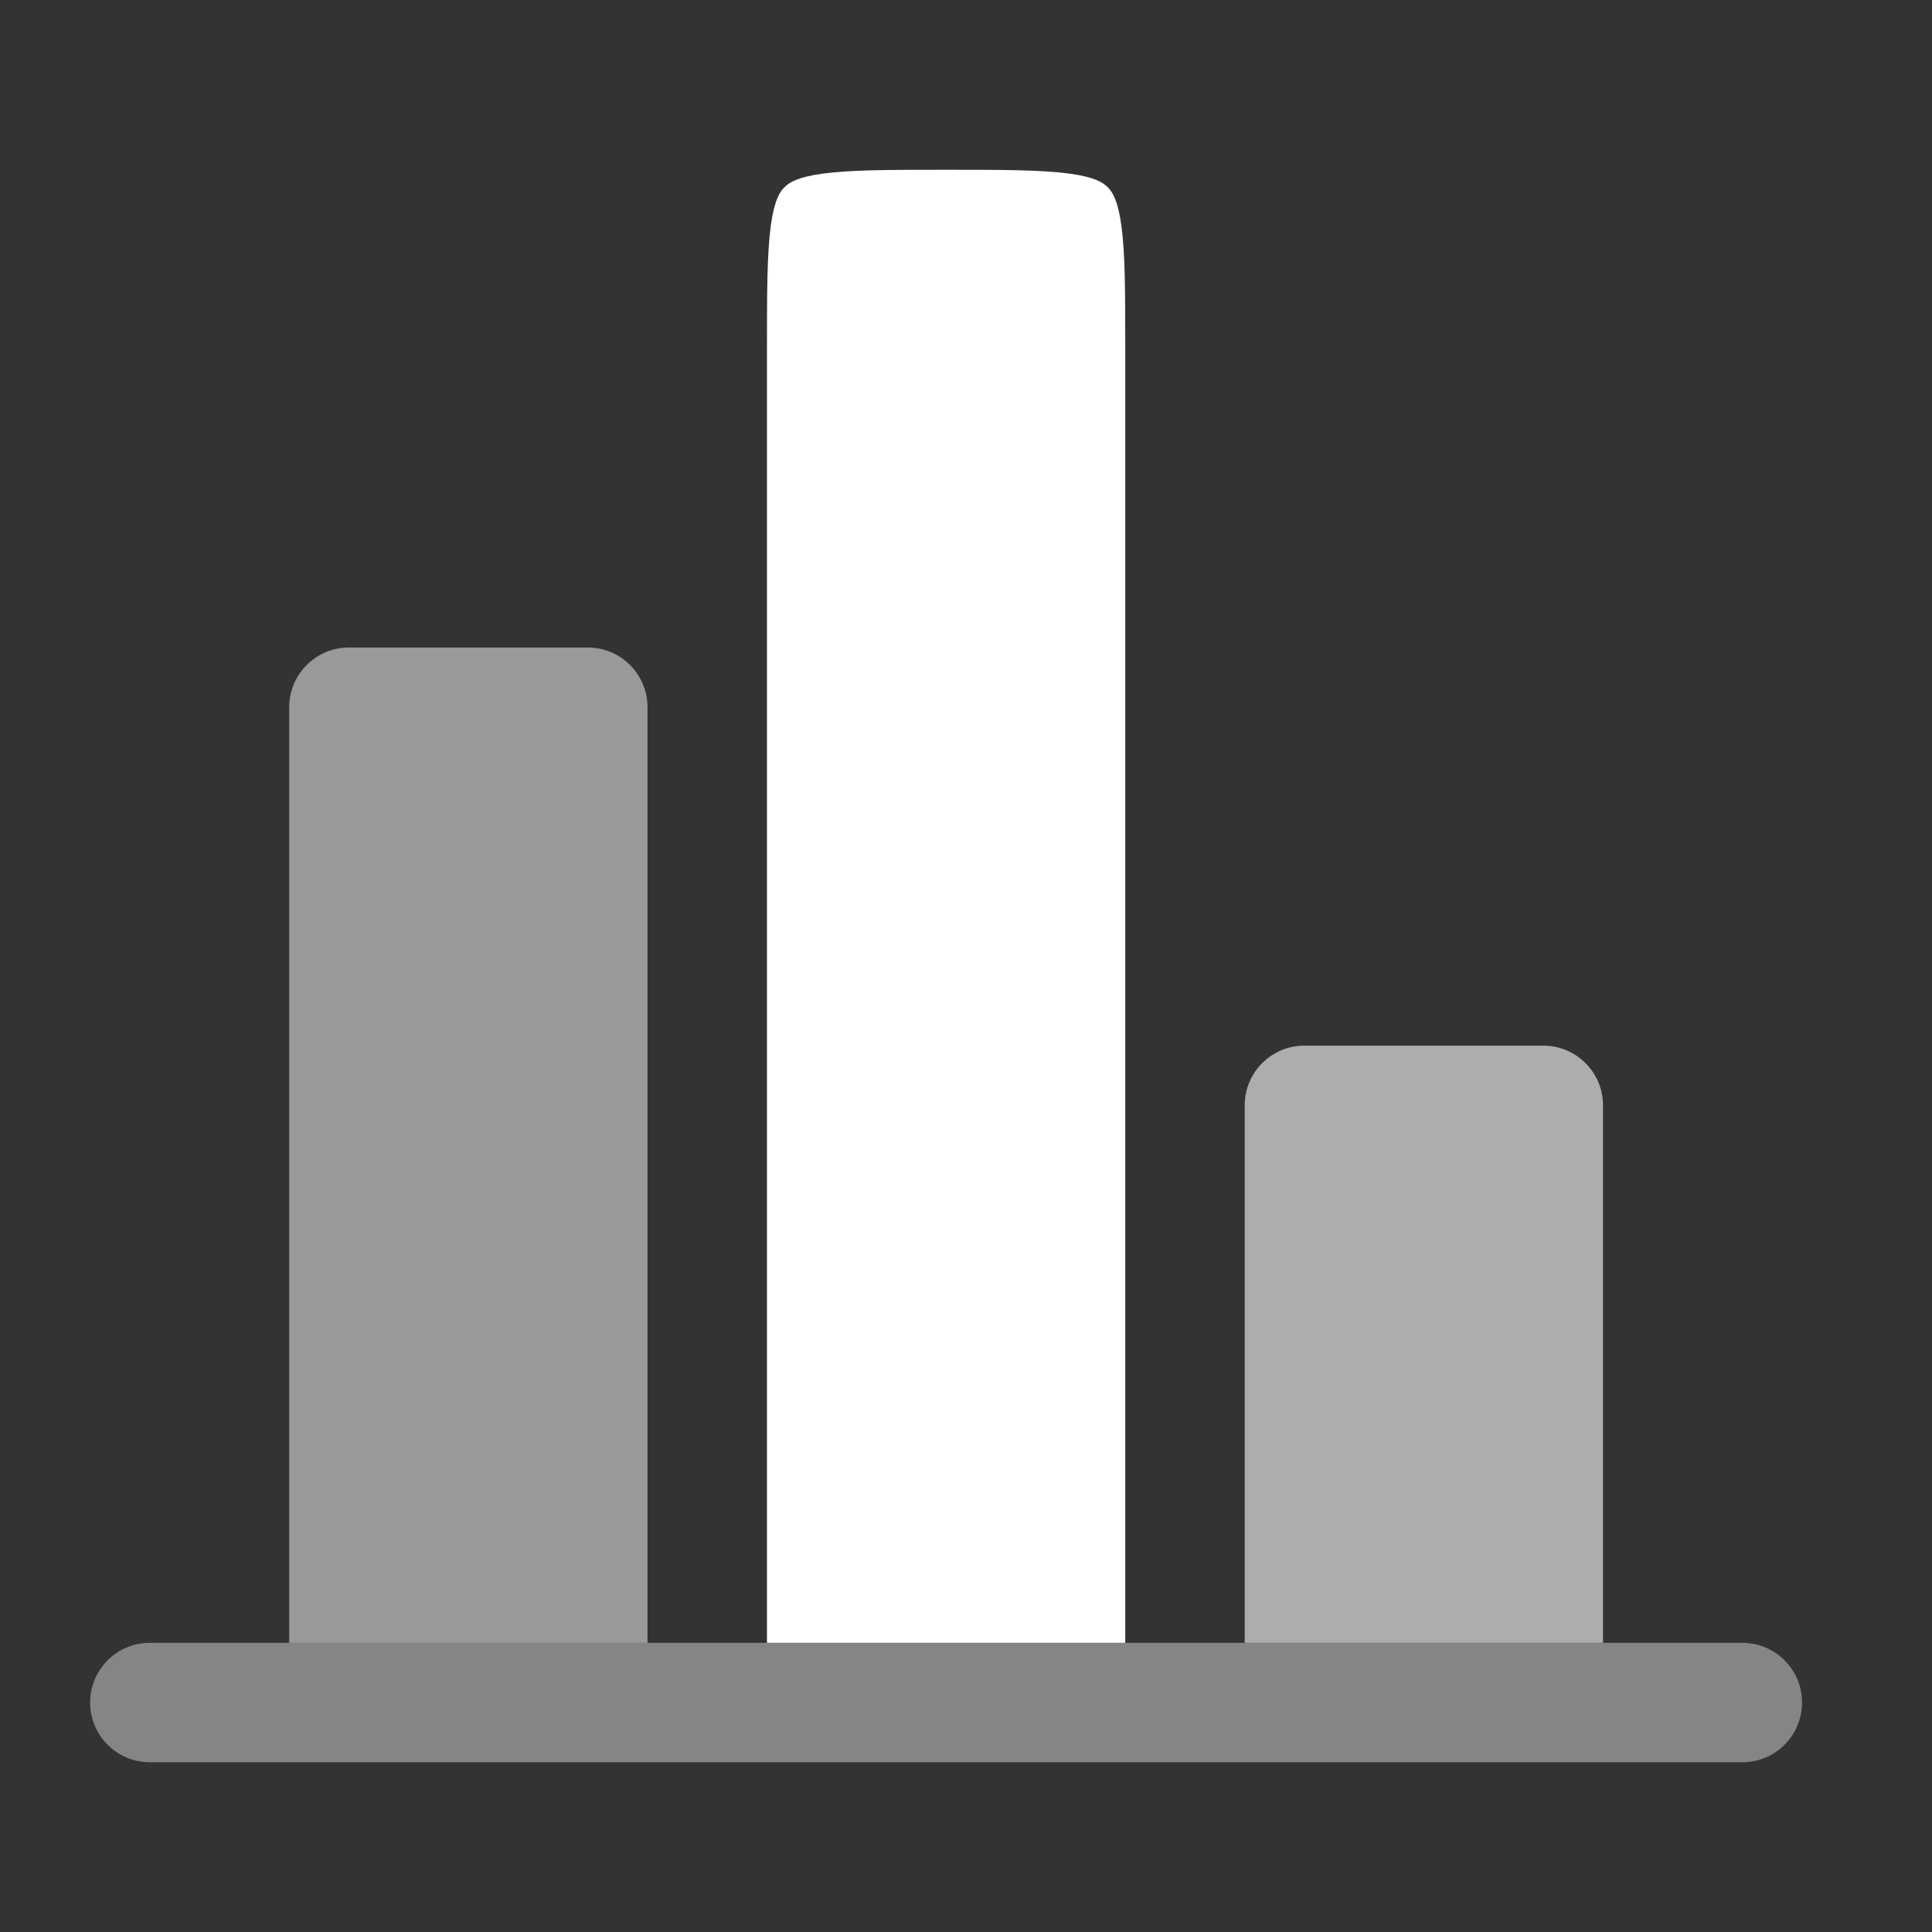 <svg width="46" height="46" viewBox="0 0 46 46" fill="none" xmlns="http://www.w3.org/2000/svg">
<rect x="0" y="0" width="46" height="46" fill="#333333" stroke="none"/>
<path fill-rule="evenodd" clip-rule="evenodd" d="M26.792 39.115V8.307C26.792 6.927 26.789 6.034 26.7 5.376C26.617 4.76 26.483 4.566 26.375 4.458C26.267 4.35 26.074 4.216 25.457 4.133C24.799 4.045 23.907 4.042 22.526 4.042C21.145 4.042 20.253 4.045 19.595 4.133C18.979 4.216 18.785 4.35 18.677 4.458C18.569 4.566 18.435 4.76 18.352 5.376C18.264 6.034 18.261 6.927 18.261 8.307V39.115H26.792Z" fill="white"/>
<path opacity="0.5" d="M15.417 16.838C15.417 16.053 14.78 15.417 13.995 15.417H8.307C7.522 15.417 6.886 16.053 6.886 16.838V39.115H15.417V16.838Z" fill="white"/>
<path opacity="0.6" d="M38.167 26.318C38.167 25.532 37.53 24.896 36.745 24.896H31.057C30.272 24.896 29.636 25.532 29.636 26.318V39.115H38.167V26.318Z" fill="white"/>
<path opacity="0.4" d="M3.568 39.115C2.782 39.115 2.146 39.751 2.146 40.536C2.146 41.322 2.782 41.958 3.568 41.958H41.484C42.27 41.958 42.906 41.322 42.906 40.536C42.906 39.751 42.27 39.115 41.484 39.115H41.01H38.167H29.635H26.792H18.26H15.417H6.885H4.042H3.568Z" fill="white"/>
</svg>
